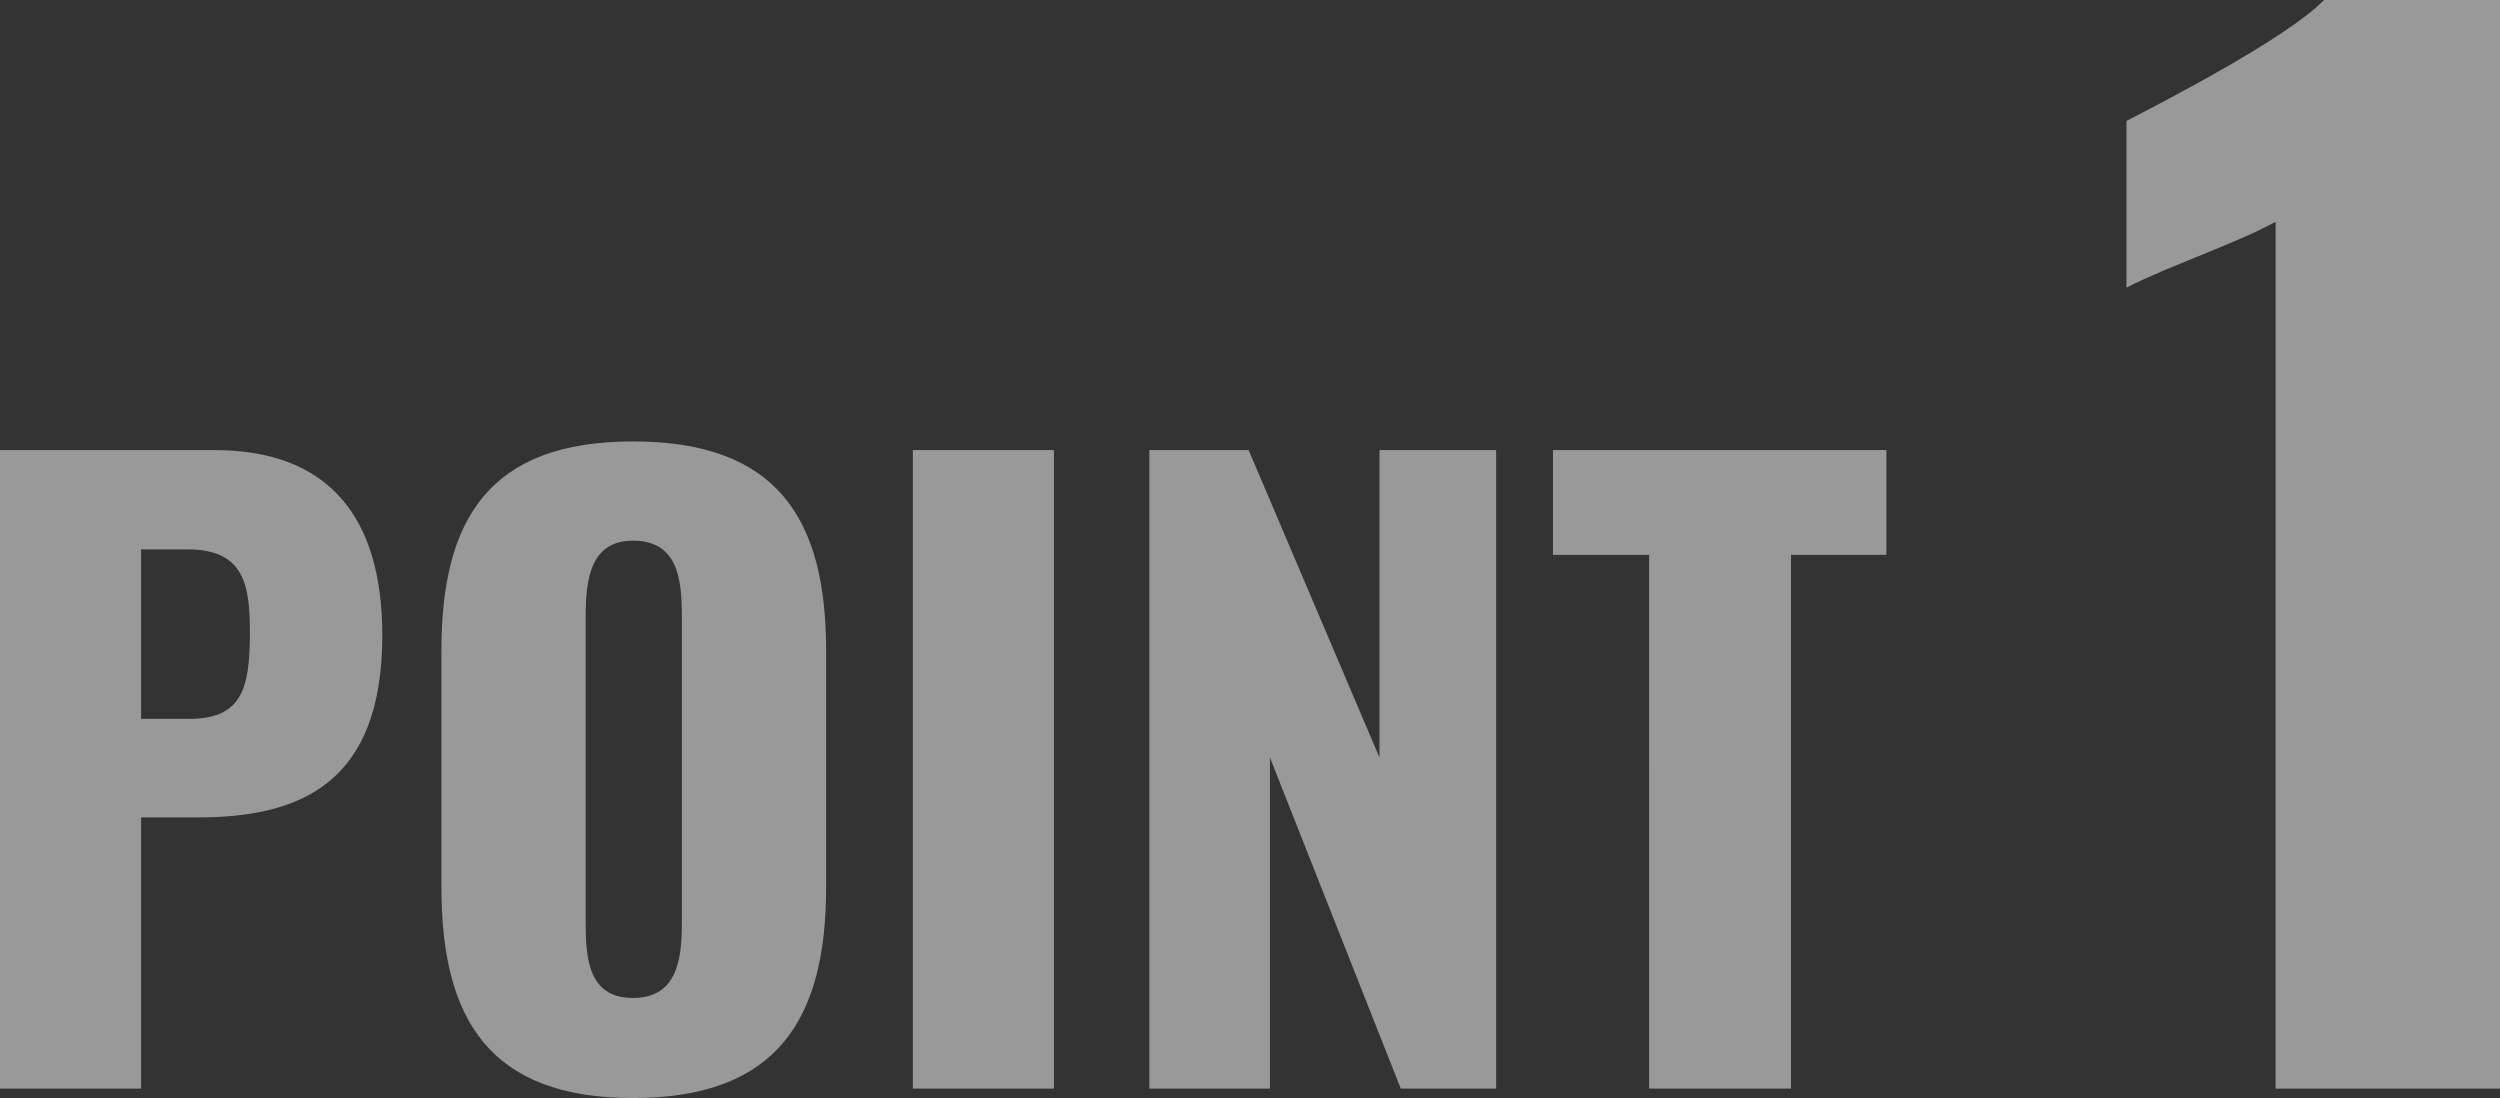 <?xml version="1.0" encoding="UTF-8"?> <svg xmlns="http://www.w3.org/2000/svg" width="193.46" height="84.972" viewBox="0 0 193.46 84.972"><rect x="0" y="0" width="193.46" height="84.972" fill="#333333" stroke="none"/><path data-name="パス 842" d="M0 84.24h10.919V63.256h4.392c7.991 0 14.274-2.684 14.274-14.091 0-9.15-4.148-14.335-12.993-14.335H0zm10.919-28.609V42.516h3.6c4.392 0 4.819 2.745 4.819 6.466 0 4.514-.732 6.649-4.758 6.649zm38.064 29.341c11.163 0 14.945-6.1 14.945-16.287V50.324c0-10.187-3.782-16.165-14.945-16.165-11.1 0-14.823 5.978-14.823 16.165v18.361c0 10.187 3.721 16.287 14.823 16.287zm0-7.747c-3.416 0-3.66-2.989-3.66-5.8V47.64c0-2.928.427-5.8 3.66-5.8 3.416 0 3.782 2.867 3.782 5.8v23.79c0 2.81-.366 5.795-3.782 5.795zM70.64 84.24h10.917V34.83H70.64zm18.3 0h9.333V58.62l10.124 25.62h7.381V34.83h-9.028v23.79L96.624 34.83H88.94zm38.674 0h10.98v-41.3h7.381v-8.11h-25.8v8.11h7.442zm48.48 0h17.366V0h-13.62c-2.808 2.912-12.272 7.8-15.288 9.36v12.9c3.224-1.664 8.528-3.432 11.544-5.1z" fill="#fff" opacity=".497"></path></svg> 